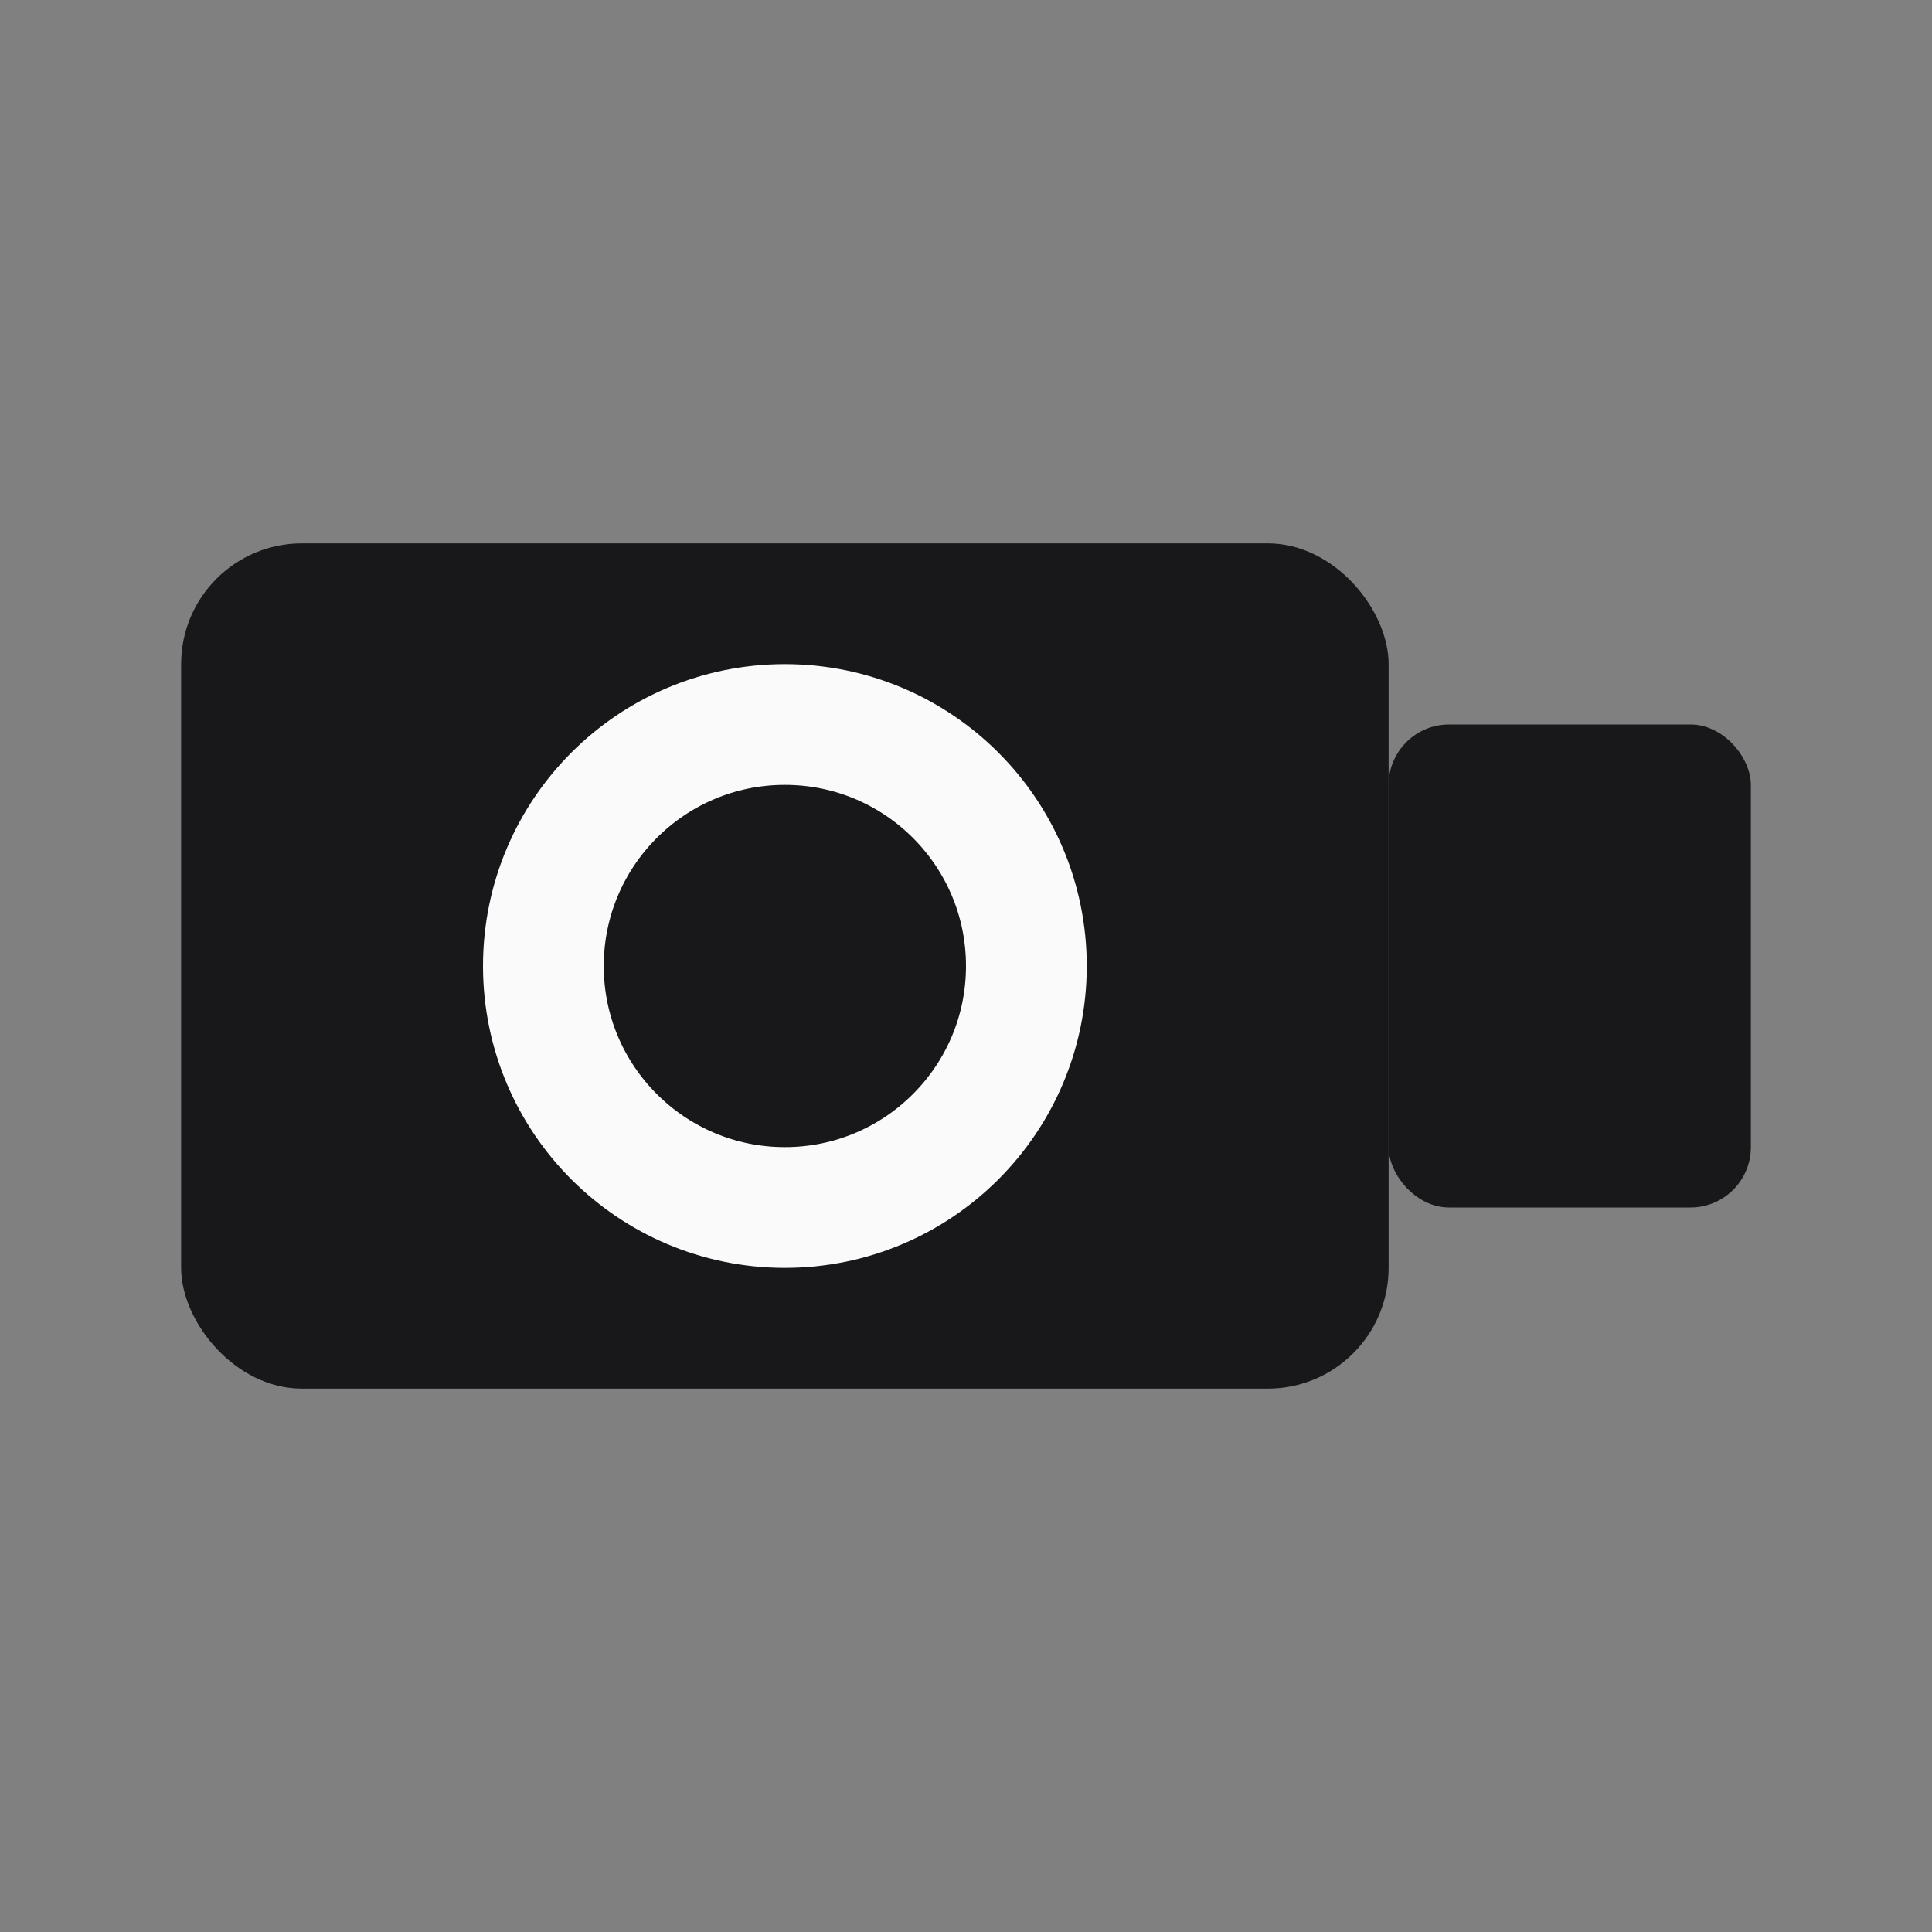 <svg xmlns="http://www.w3.org/2000/svg" viewBox="0 0 32 32">
  <rect x="0" y="0" width="32" height="32" fill="#808080" stroke="none"/>
  <style>
    .body { fill: #18181b; }
    .lens { fill: #18181b; stroke: #18181b; stroke-width: 2; }
    .lens-inner { fill: none; stroke: #fafafa; stroke-width: 2; }
    @media (prefers-color-scheme: dark) {
      .body { fill: #fafafa; }
      .lens { fill: #fafafa; stroke: #fafafa; }
      .lens-inner { stroke: #18181b; }
    }
  </style>
  <!-- Camera body -->
  <rect class="body" x="3" y="9" width="20" height="14" rx="2"/>
  <!-- Viewfinder bump -->
  <rect class="body" x="23" y="12" width="6" height="8" rx="1"/>
  <!-- Lens ring (creates cutout effect) -->
  <circle class="lens-inner" cx="13" cy="16" r="4"/>
</svg>
